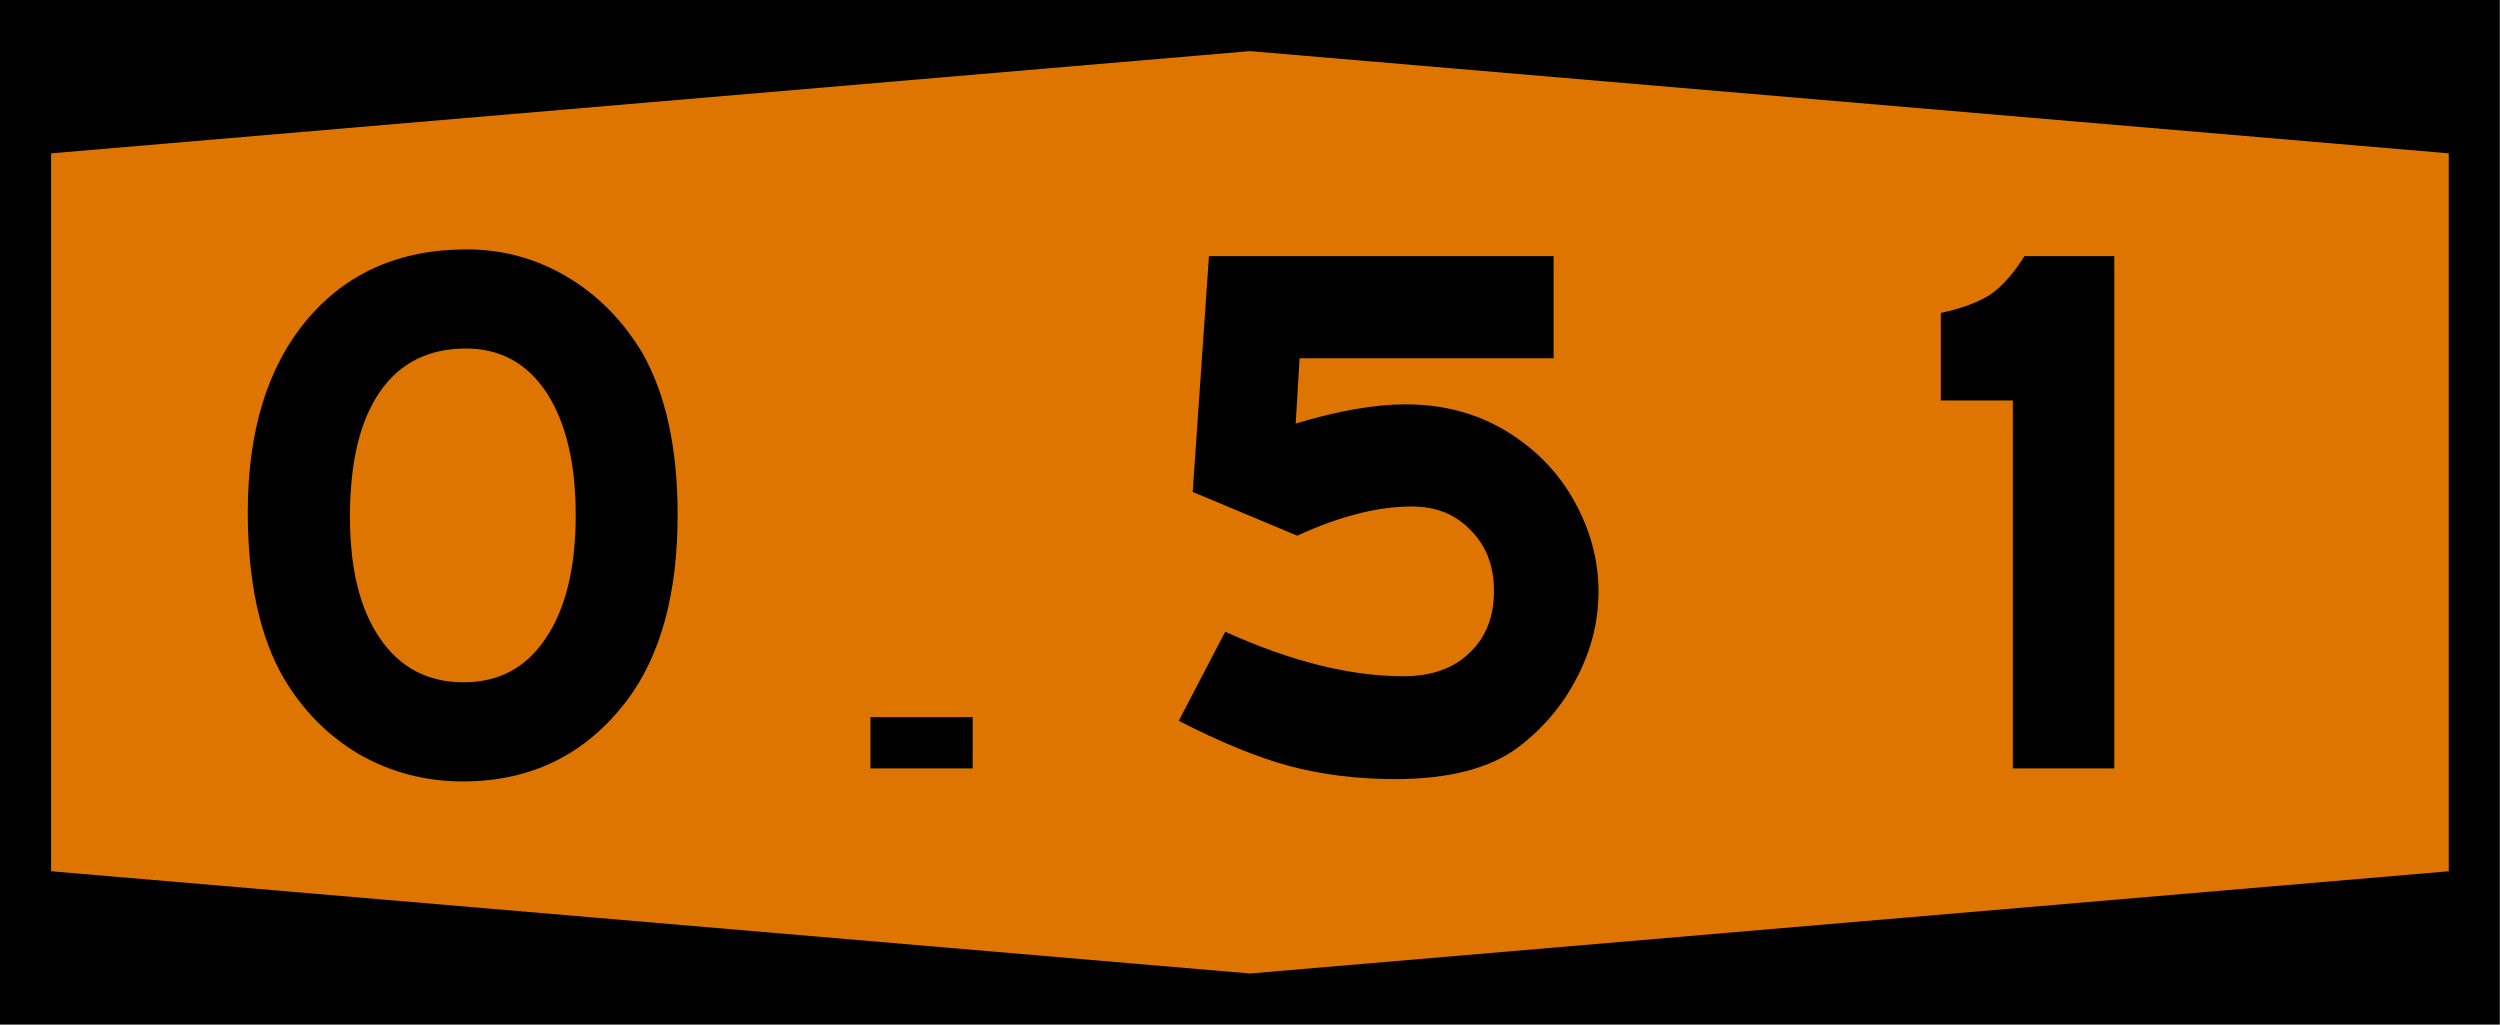 <?xml version="1.0" encoding="UTF-8" standalone="no"?>
<svg
   xmlns:dc="http://purl.org/dc/elements/1.1/"
   xmlns:cc="http://creativecommons.org/ns#"
   xmlns:rdf="http://www.w3.org/1999/02/22-rdf-syntax-ns#"
   xmlns:svg="http://www.w3.org/2000/svg"
   xmlns="http://www.w3.org/2000/svg"
   width="1220"
   height="500"
   viewBox="0 0 322.8 132.3"
   version="1.1"
   id="svg8">
  <defs
     id="defs2" />
  <g
     id="layer1"
     transform="translate(-18.71,-396.3)">
    <rect
       style="fill:#000000;fill-rule:evenodd;stroke-width:0.07;stroke-dashoffset:34.899"
       id="rect833"
       width="322.8"
       height="132.3"
       x="18.69"
       y="396.3" />
    <path
       id="rect835"
       style="fill:#dd7500;fill-rule:evenodd;stroke-width:0.07;stroke-dashoffset:34.899"
       d="m 25.3,416.1 154.8,-13.2 154.8,13.2 v 92.7 L 180.1,522 25.3,508.8 Z" />
    <g
       aria-label="O-20"
       id="text4335"
       style="font-size:99.175px;font-family:SaaSeriesEMDOT;-inkscape-font-specification:SaaSeriesEMDOT;letter-spacing:9.261px;word-spacing:0px;text-anchor:middle;stroke-width:2.479">
      <path
         d="m 78.96,428.5 q 6.94,0 12.89,3.5 5.95,3.5 9.75,9.8 4.6,8 4.6,21 0,15.2 -6.51,23.9 -7.94,10.5 -21.22,10.5 -7.24,0 -13.39,-3.5 -6.05,-3.6 -9.72,-9.8 -4.66,-8 -4.66,-21.5 0,-15.7 7.63,-24.8 7.64,-9.1 20.63,-9.1 z m -0.1,12.8 q -7.24,0 -11.11,5.6 -3.86,5.6 -3.86,16.1 0,10.1 3.86,15.7 3.87,5.7 10.81,5.7 6.85,0 10.62,-5.7 3.86,-5.7 3.86,-15.9 0,-10 -3.76,-15.8 -3.77,-5.7 -10.42,-5.7 z"
         id="path5429" />
    </g>
    <rect
       style="fill:#000000;fill-rule:evenodd;stroke-width:0.265;stroke-dashoffset:34.899"
       id="rect4327"
       width="13.2"
       height="6.62"
       x="131.1"
       y="488.9" />
  </g>
  <g
     style="font-size:99.175px;font-family:SaaSeriesEMDOT;-inkscape-font-specification:SaaSeriesEMDOT;letter-spacing:0px;word-spacing:0px;stroke-width:2.479"
     id="text6564"
     aria-label="5">
    <path
       id="path7012"
       d="m 200.6,33.07 v 13.19 h -32.8 l -0.5,8.43 q 8.2,-2.48 14.2,-2.48 8.7,0 15.2,4.96 4.5,3.37 7.1,8.53 2.6,5.16 2.6,10.71 0,5.75 -2.8,11.11 -2.7,5.25 -7.5,8.92 -5.5,4.16 -16,4.16 -7.2,0 -13.6,-1.68 -6.2,-1.68 -14.3,-5.85 l 6,-11.5 q 12.7,5.75 23,5.75 5.4,0 8.5,-2.98 3.2,-2.97 3.2,-8.03 0,-4.86 -3,-7.83 -2.9,-3.08 -7.6,-3.08 -6.6,0 -14.8,3.77 L 154,63.52 156.1,33.07 Z" />
  </g>
  <g
     style="font-size:99.175px;font-family:SaaSeriesEMDOT;-inkscape-font-specification:SaaSeriesEMDOT;text-align:center;letter-spacing:0px;word-spacing:0px;text-anchor:middle;stroke-width:2.479"
     id="text6589"
     aria-label="1">
    <path
       id="path6924"
       d="M 261.4,33.07 H 273 V 99.22 H 259.9 V 51.71 h -9.3 v -11.3 q 4.1,-0.89 6.4,-2.38 2.3,-1.59 4.4,-4.96 z" />
  </g>
</svg>
